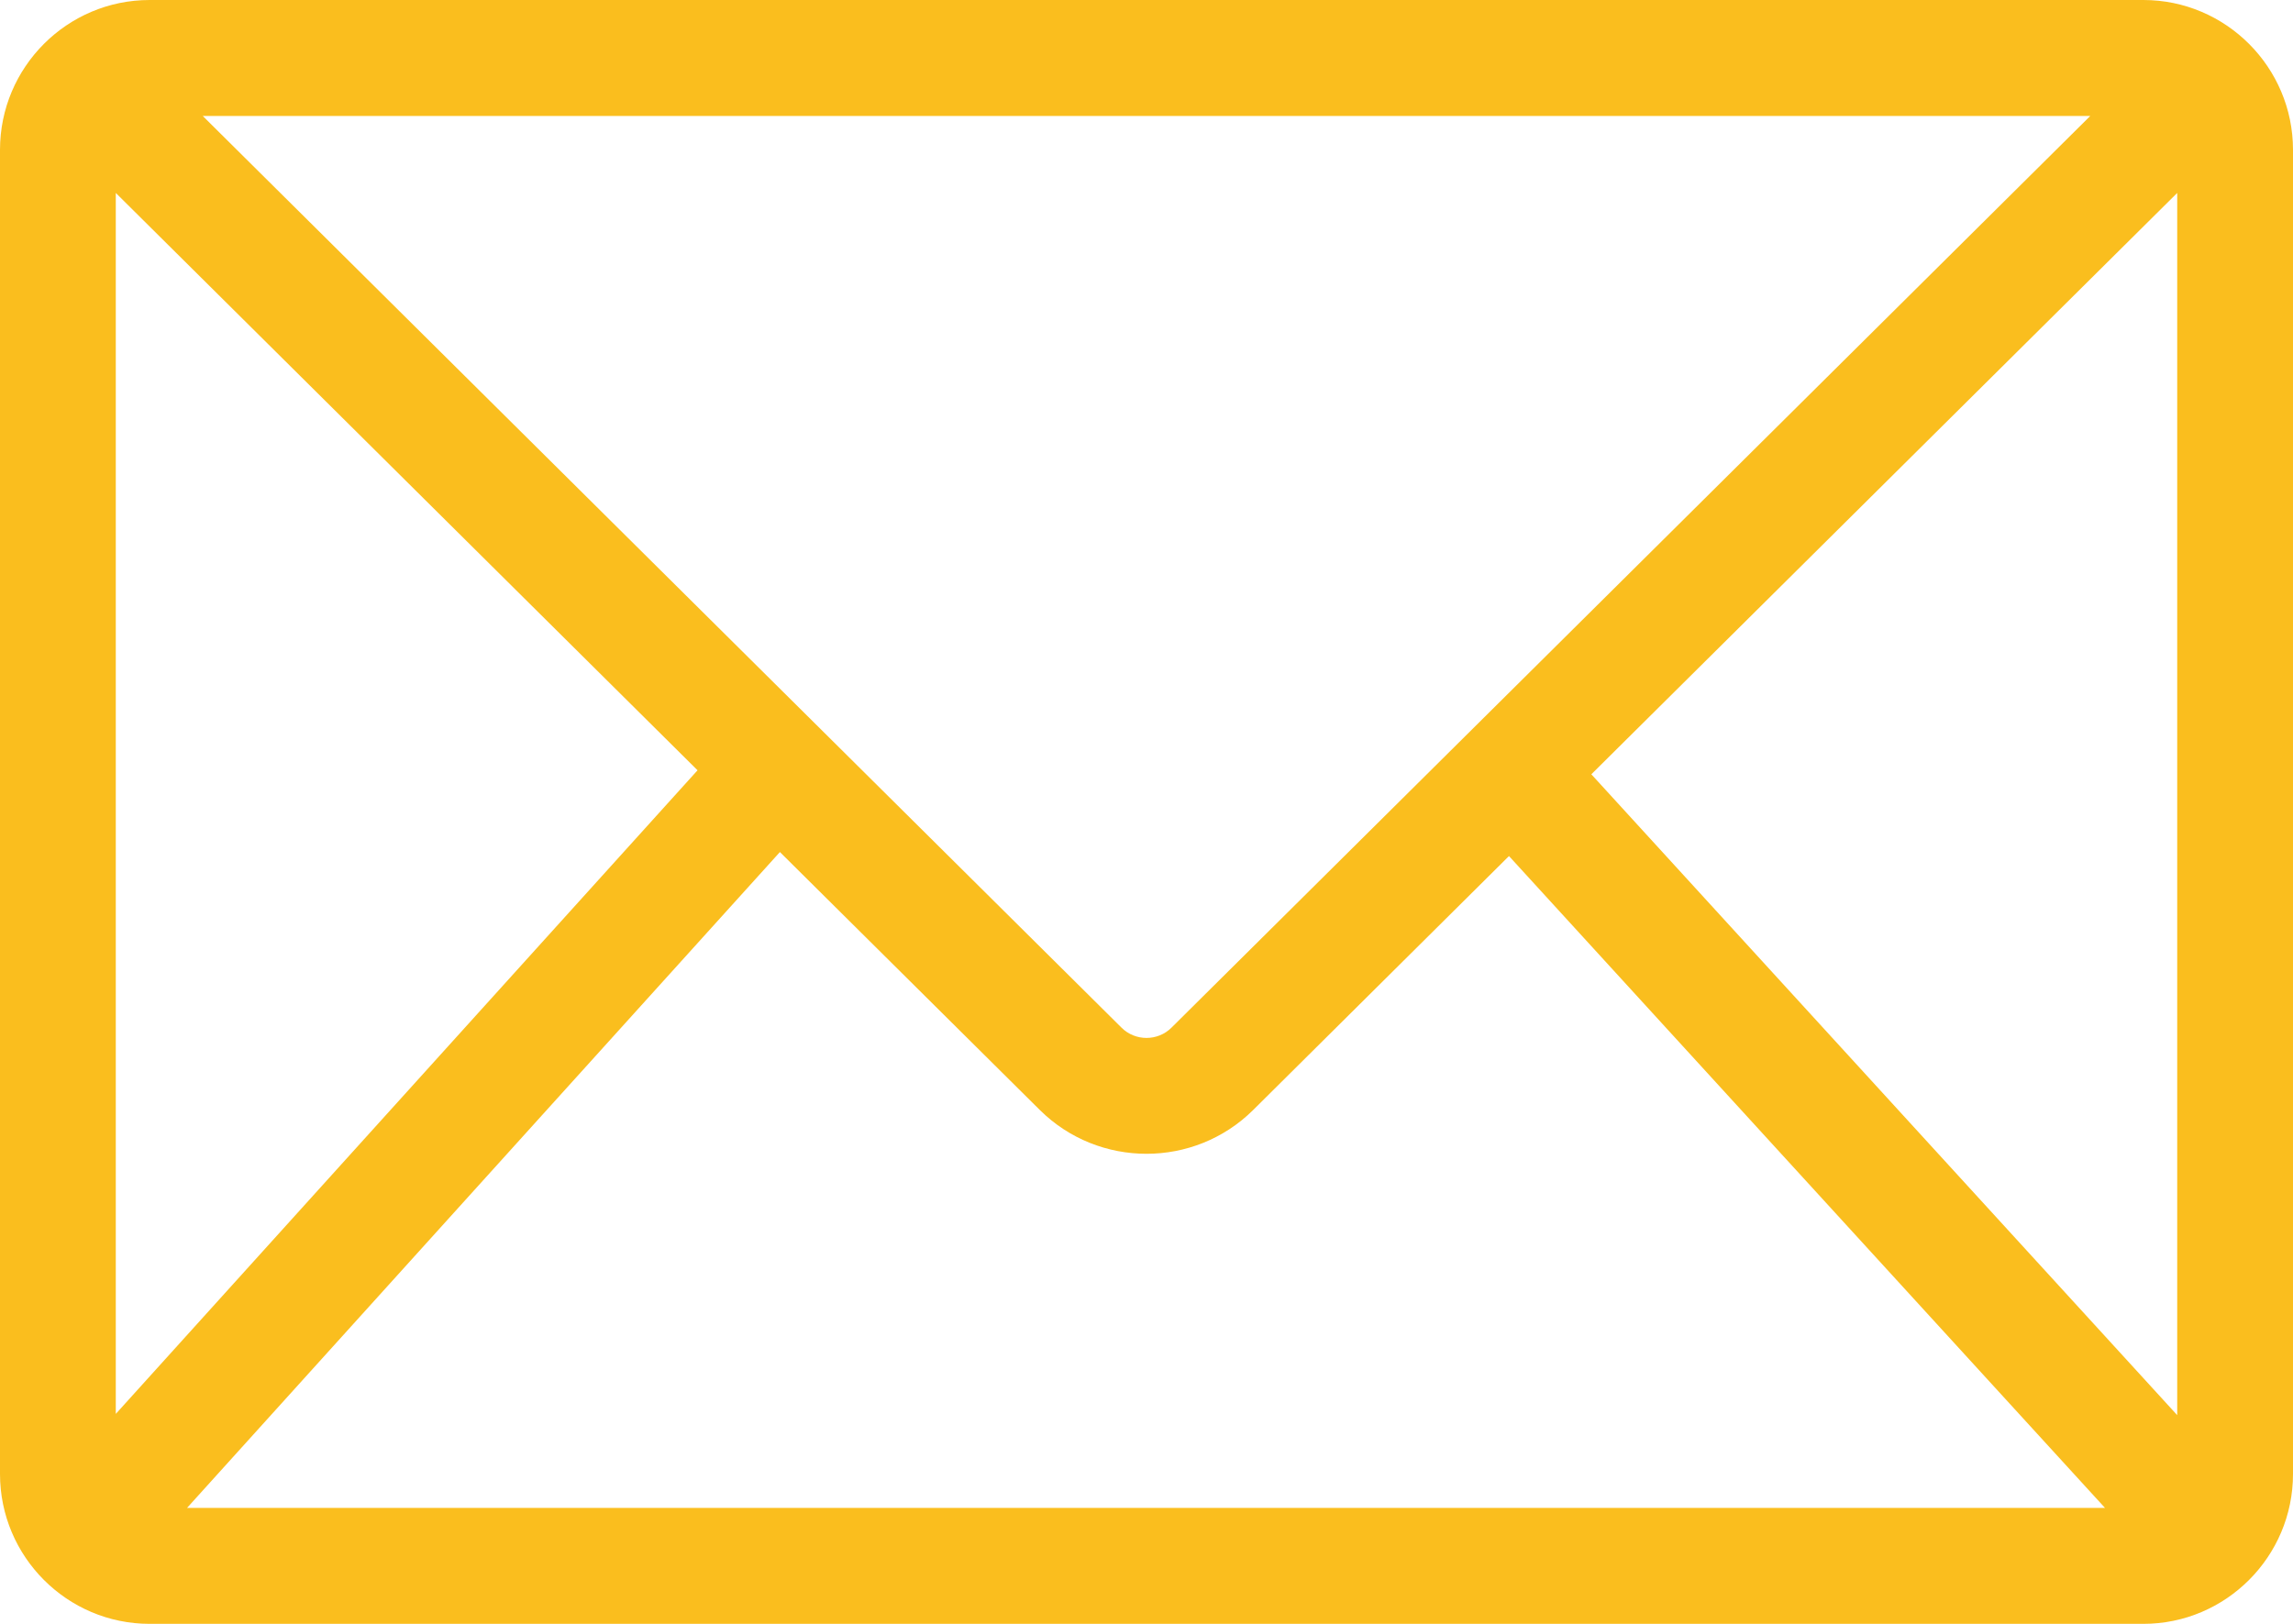 <svg width="24" height="17" viewBox="0 0 24 17" fill="none" xmlns="http://www.w3.org/2000/svg">
<path fill-rule="evenodd" clip-rule="evenodd" d="M22.788 14.815L16.656 8.106L22.788 2.02V14.815ZM1.958 15.786L8.163 8.92L10.884 11.621C11.192 11.926 11.596 12.079 12 12.079C12.404 12.079 12.808 11.926 13.116 11.621L15.794 8.962L22.032 15.786H1.958ZM1.212 14.802V2.02L7.301 8.064L1.212 14.802ZM21.878 1.214L12.262 10.758C12.118 10.902 11.882 10.902 11.738 10.758L2.122 1.214H21.878ZM22.434 -0H1.566C0.702 -0 0 0.704 0 1.569V15.431C0 16.296 0.702 17 1.566 17H22.434C23.297 17 24 16.296 24 15.431V1.569C24 0.704 23.297 -0 22.434 -0Z" fill="#FABE1E"/>
</svg>
